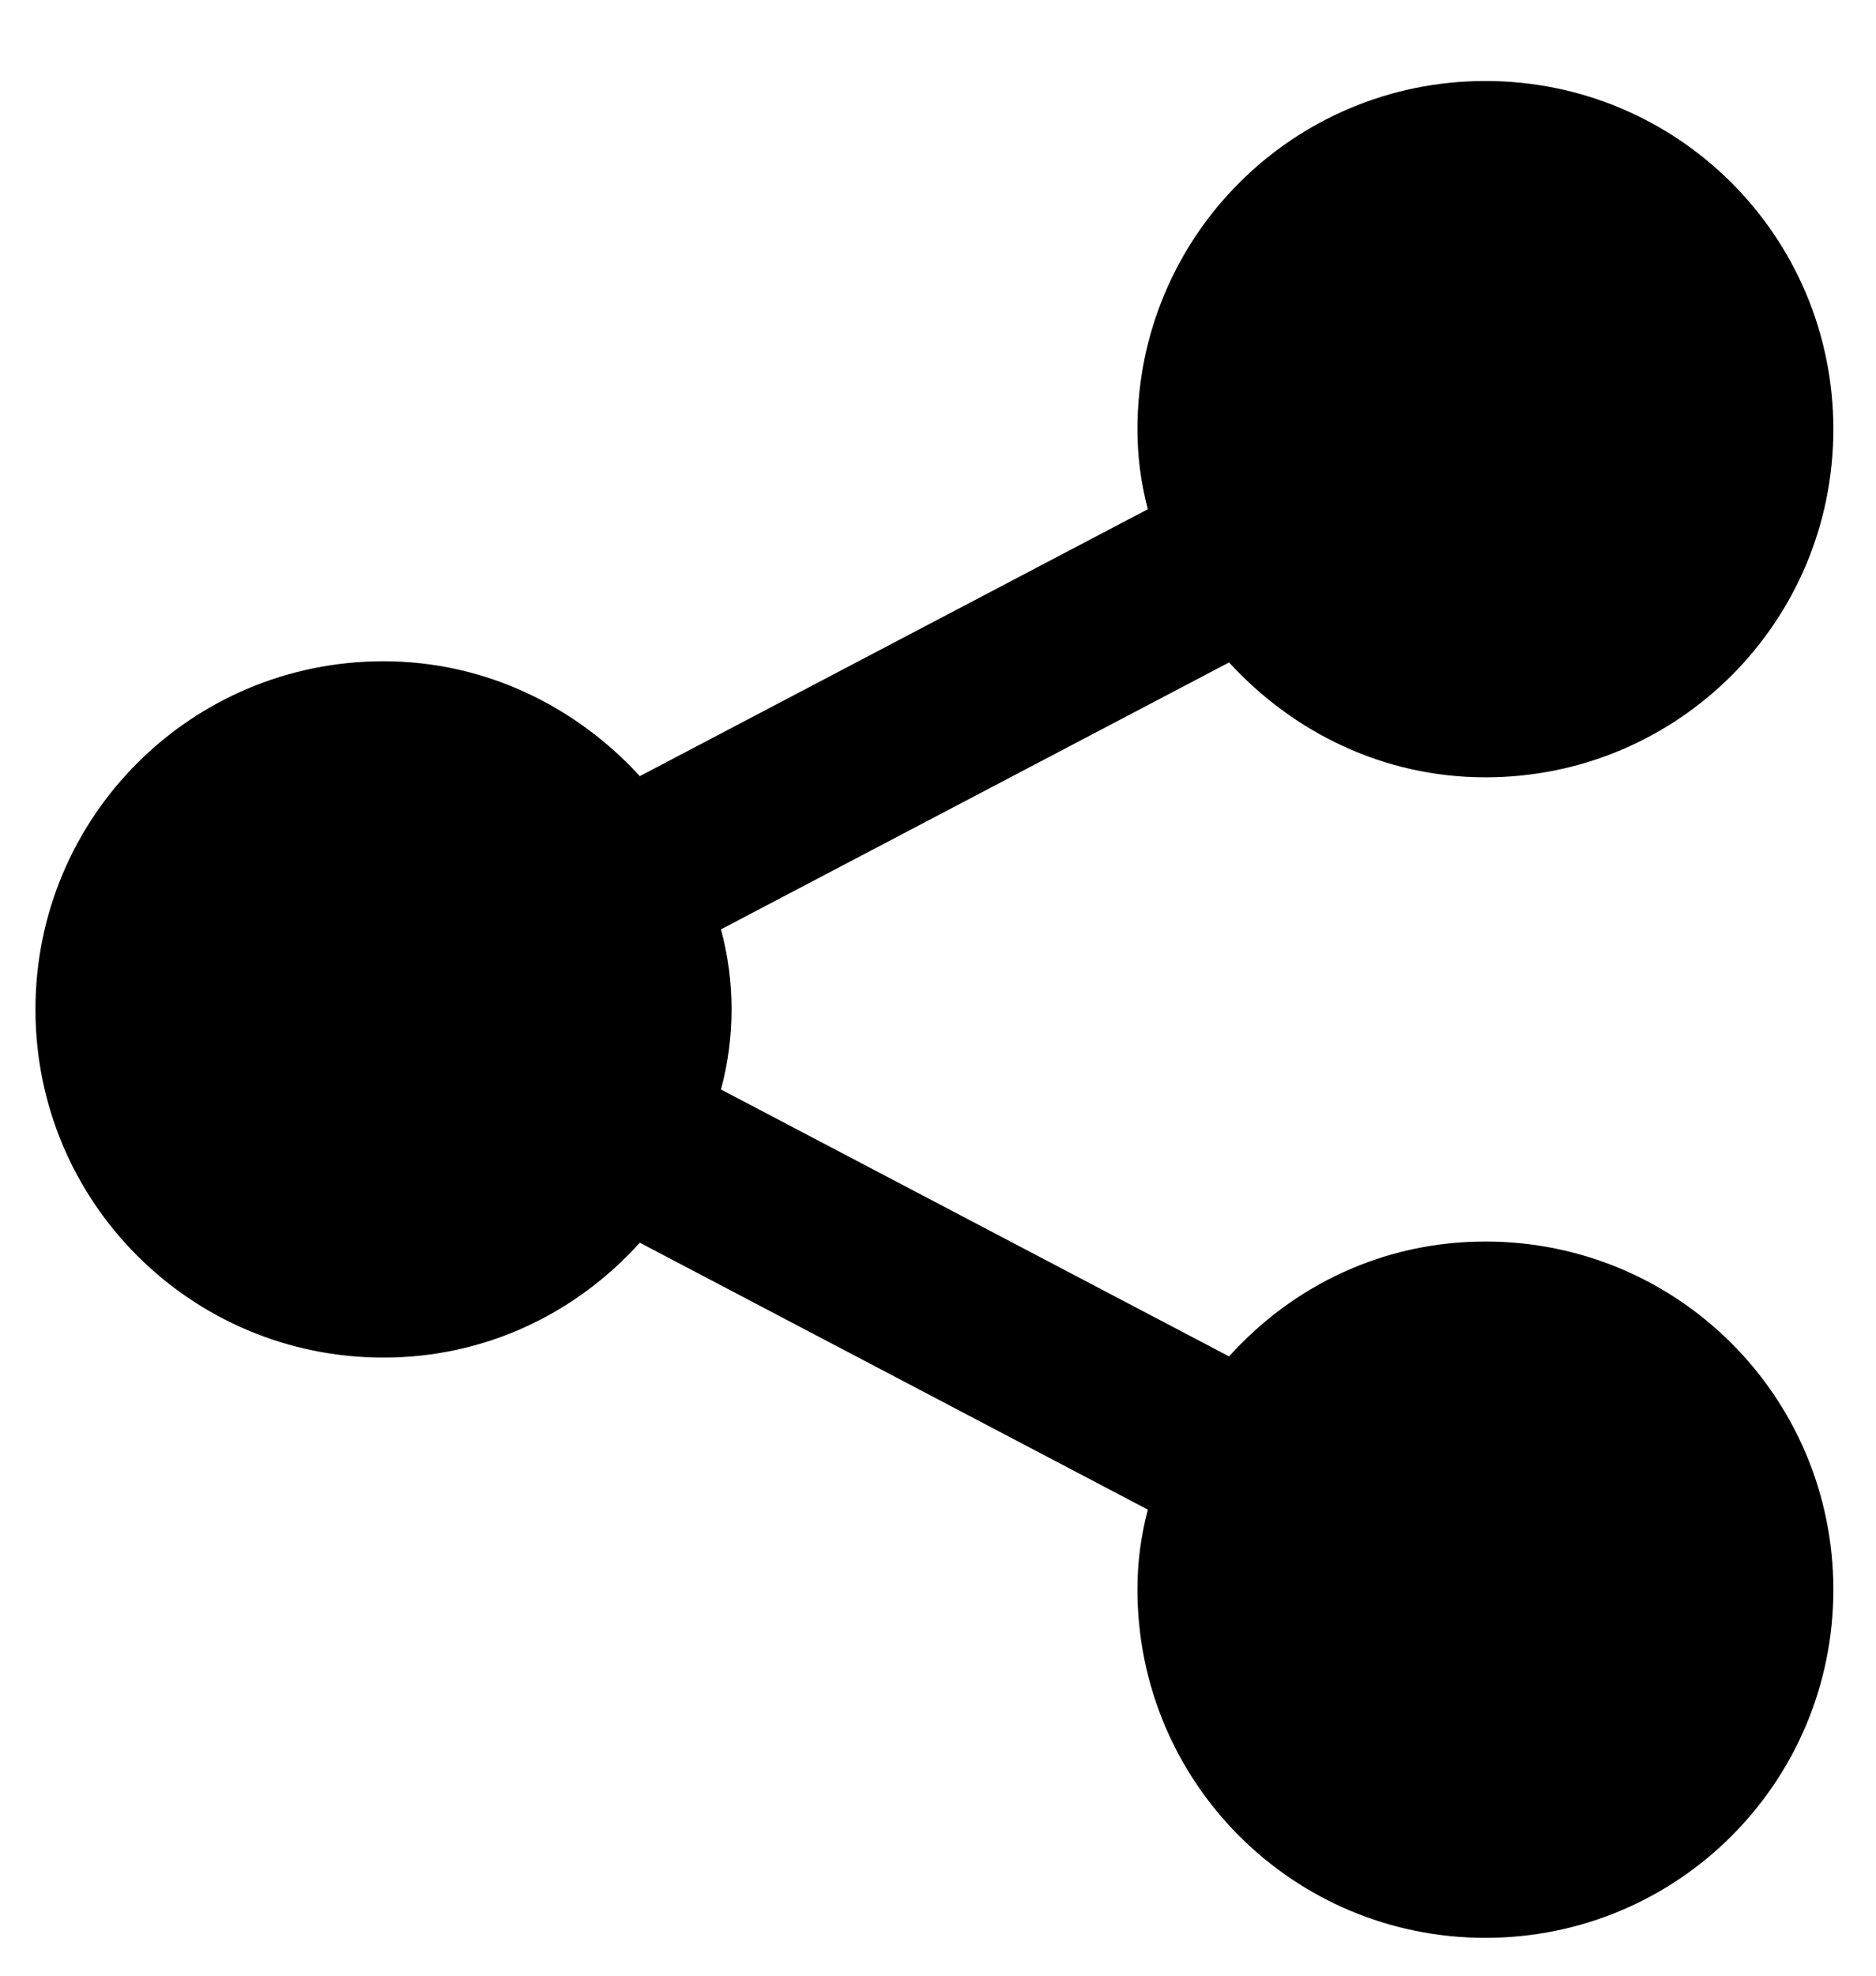 <svg width="19" height="20" viewBox="0 0 19 20" fill="none" xmlns="http://www.w3.org/2000/svg">
<path d="M15.044 12.568C16.994 12.568 18.568 14.142 18.568 16.092C18.568 18.042 16.994 19.617 15.044 19.617C13.094 19.617 11.52 18.042 11.52 16.092C11.52 15.81 11.555 15.552 11.625 15.282L6.48 12.58C5.834 13.296 4.917 13.743 3.884 13.743C1.934 13.743 0.359 12.169 0.359 10.219C0.359 8.268 1.934 6.694 3.884 6.694C4.917 6.694 5.834 7.152 6.48 7.857L11.625 5.155C11.555 4.885 11.52 4.627 11.52 4.345C11.52 2.394 13.094 0.82 15.044 0.82C16.994 0.82 18.568 2.394 18.568 4.345C18.568 6.295 16.994 7.869 15.044 7.869C14.01 7.869 13.094 7.411 12.448 6.706L7.302 9.408C7.445 9.939 7.445 10.498 7.302 11.029L12.448 13.731C13.094 13.014 14.01 12.568 15.044 12.568Z" fill="black"/>
</svg>
